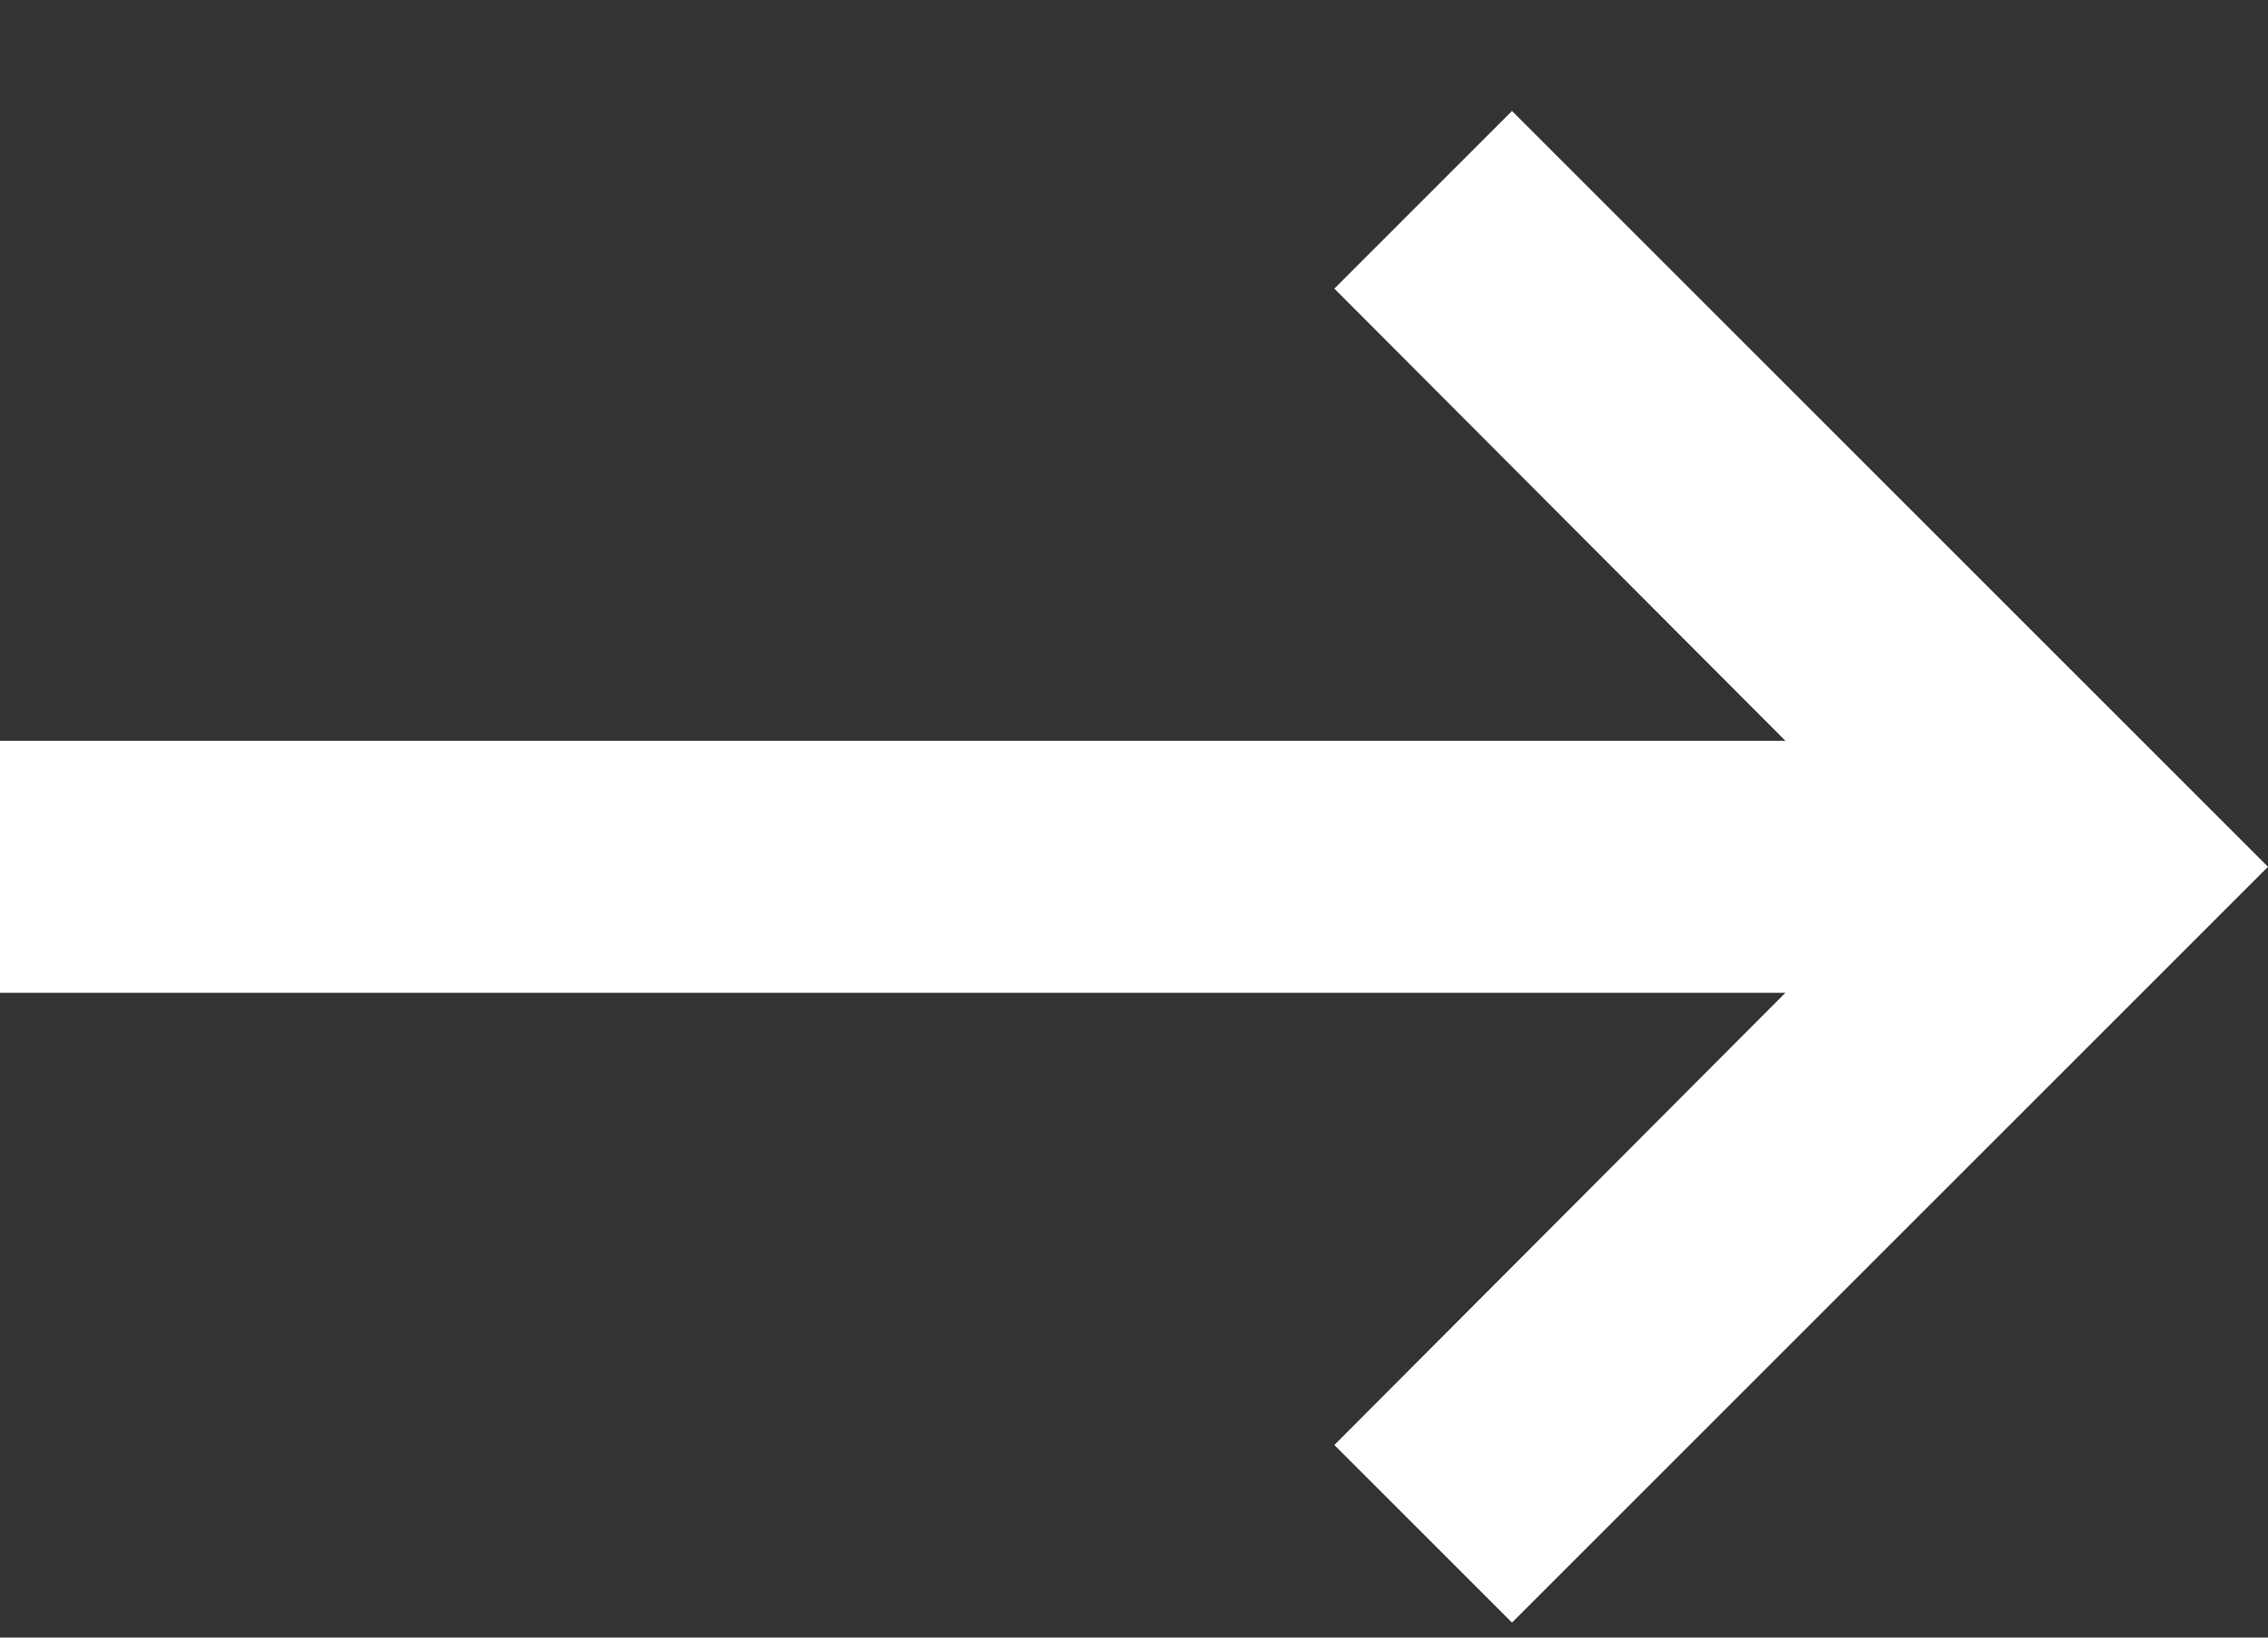 <svg width="18" height="13" viewBox="0 0 18 13" fill="none" xmlns="http://www.w3.org/2000/svg">
<rect x="0" y="0" width="18" height="13" fill="#333333" stroke="none"/>
<path d="M0 5.881H14.17L10.59 2.291L12 0.881L18 6.881L12 12.881L10.59 11.471L14.17 7.881H0V5.881Z" fill="white"/>
</svg>
